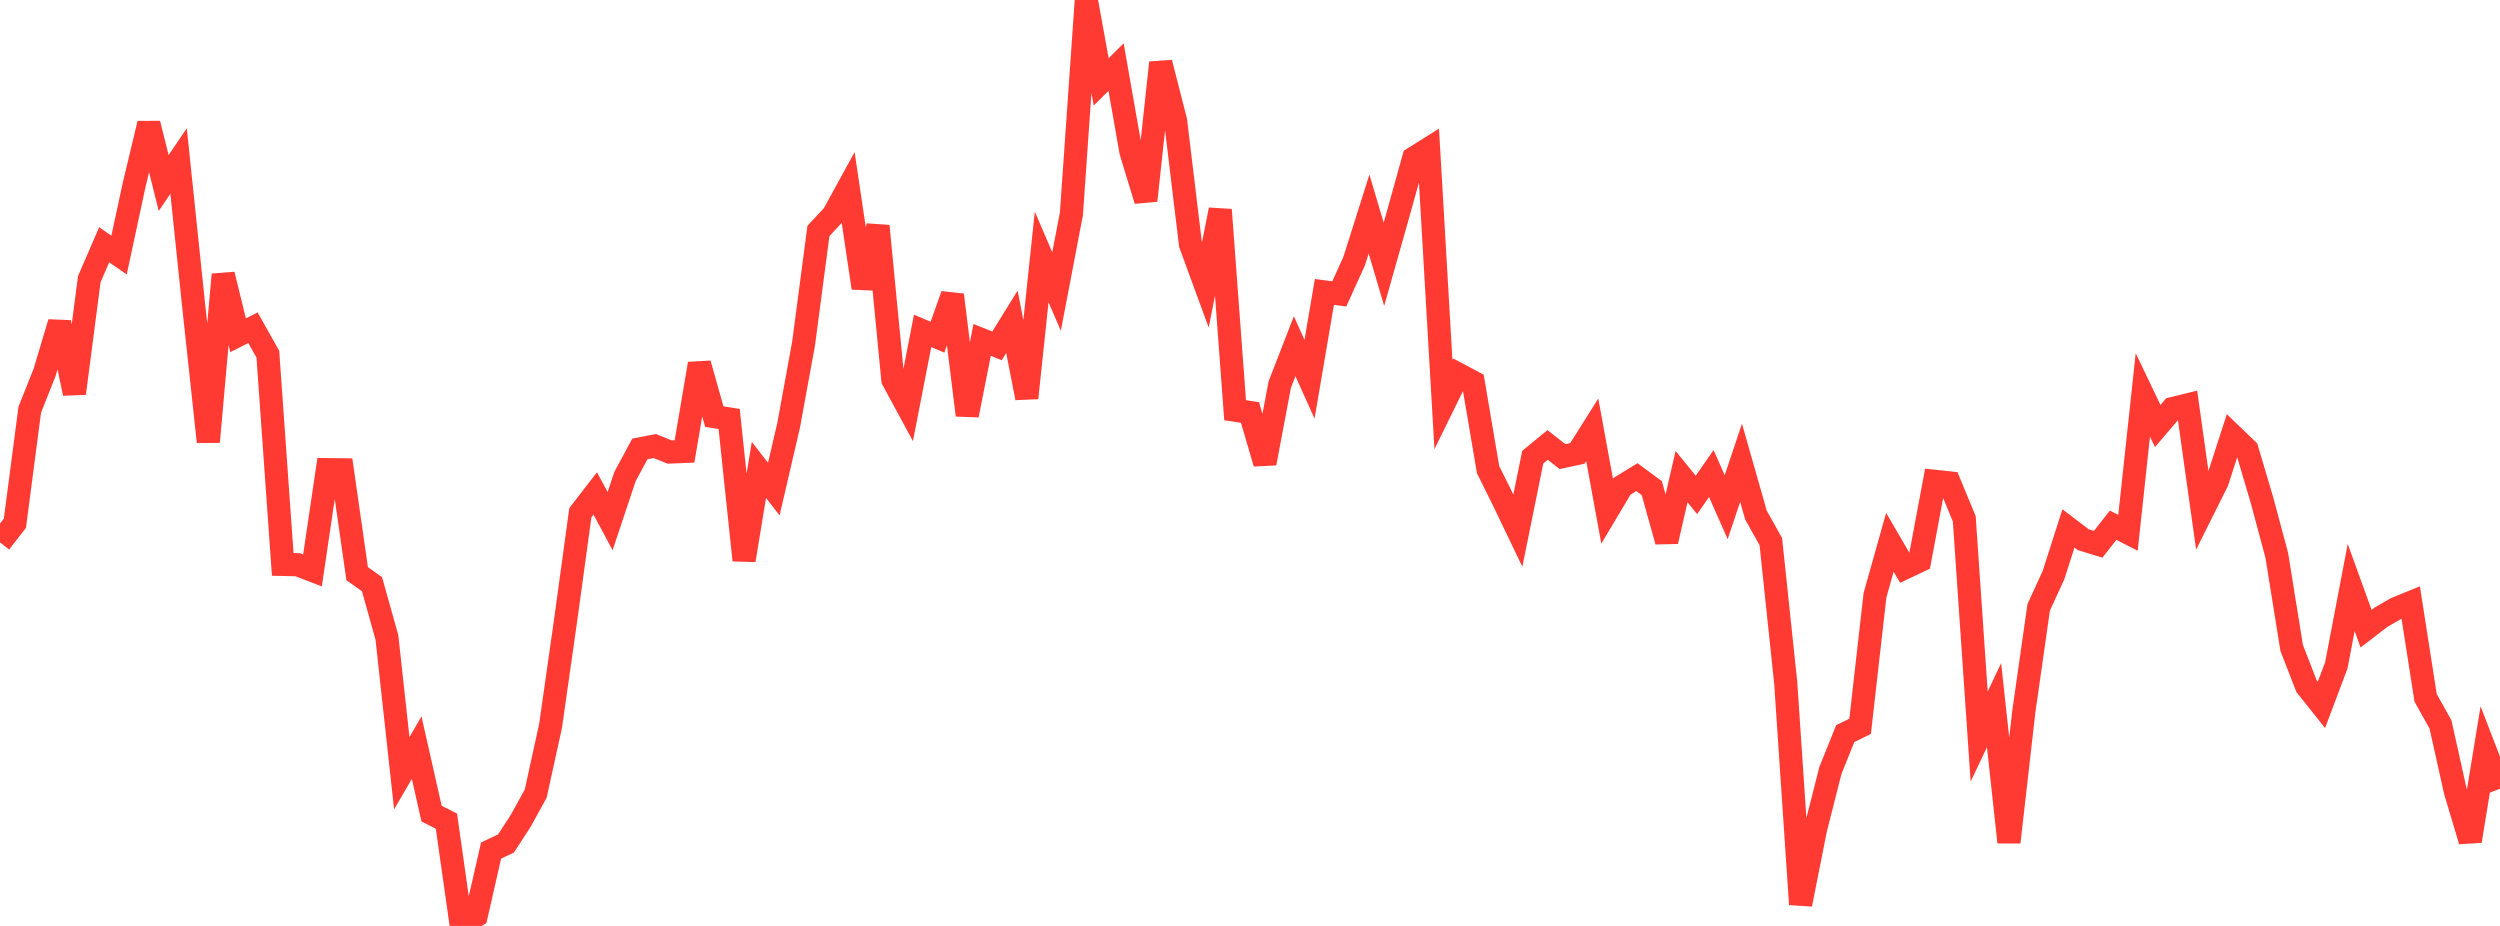 <?xml version="1.0" standalone="no"?>
<!DOCTYPE svg PUBLIC "-//W3C//DTD SVG 1.1//EN" "http://www.w3.org/Graphics/SVG/1.1/DTD/svg11.dtd">

<svg width="135" height="50" viewBox="0 0 135 50" preserveAspectRatio="none" 
  xmlns="http://www.w3.org/2000/svg"
  xmlns:xlink="http://www.w3.org/1999/xlink">


<polyline points="0.0, 29.289 0.804, 28.258 1.607, 22.126 2.411, 20.1 3.214, 17.417 4.018, 21.242 4.821, 15.076 5.625, 13.217 6.429, 13.774 7.232, 10.036 8.036, 6.674 8.839, 9.884 9.643, 8.696 10.446, 16.392 11.25, 23.859 12.054, 14.825 12.857, 18.104 13.661, 17.698 14.464, 19.127 15.268, 30.478 16.071, 30.494 16.875, 30.803 17.679, 25.36 18.482, 25.369 19.286, 30.977 20.089, 31.549 20.893, 34.419 21.696, 41.754 22.5, 40.374 23.304, 43.935 24.107, 44.343 24.911, 50.0 25.714, 49.455 26.518, 45.929 27.321, 45.551 28.125, 44.315 28.929, 42.852 29.732, 39.189 30.536, 33.546 31.339, 27.686 32.143, 26.645 32.946, 28.14 33.75, 25.734 34.554, 24.241 35.357, 24.086 36.161, 24.41 36.964, 24.377 37.768, 19.64 38.571, 22.497 39.375, 22.624 40.179, 30.252 40.982, 25.375 41.786, 26.412 42.589, 22.952 43.393, 18.552 44.196, 12.47 45.0, 11.608 45.804, 10.143 46.607, 15.549 47.411, 12.205 48.214, 20.507 49.018, 21.991 49.821, 17.868 50.625, 18.208 51.429, 15.928 52.232, 22.42 53.036, 18.355 53.839, 18.676 54.643, 17.378 55.446, 21.49 56.25, 13.873 57.054, 15.743 57.857, 11.542 58.661, 0.0 59.464, 4.42 60.268, 3.624 61.071, 8.192 61.875, 10.828 62.679, 3.384 63.482, 6.532 64.286, 13.192 65.089, 15.382 65.893, 11.327 66.696, 22.151 67.5, 22.275 68.304, 25.018 69.107, 20.767 69.911, 18.695 70.714, 20.48 71.518, 15.764 72.321, 15.871 73.125, 14.099 73.929, 11.56 74.732, 14.271 75.536, 11.429 76.339, 8.54 77.143, 8.036 77.946, 21.848 78.75, 20.212 79.554, 20.639 80.357, 25.363 81.161, 26.98 81.964, 28.653 82.768, 24.687 83.571, 24.027 84.375, 24.657 85.179, 24.484 85.982, 23.21 86.786, 27.608 87.589, 26.259 88.393, 25.765 89.196, 26.358 90.0, 29.234 90.804, 25.738 91.607, 26.724 92.411, 25.572 93.214, 27.388 94.018, 24.99 94.821, 27.811 95.625, 29.249 96.429, 36.874 97.232, 48.834 98.036, 44.783 98.839, 41.614 99.643, 39.615 100.446, 39.222 101.25, 32.14 102.054, 29.284 102.857, 30.662 103.661, 30.281 104.464, 25.99 105.268, 26.077 106.071, 28.018 106.875, 39.776 107.679, 38.078 108.482, 45.48 109.286, 38.426 110.089, 32.798 110.893, 31.045 111.696, 28.533 112.5, 29.145 113.304, 29.391 114.107, 28.362 114.911, 28.772 115.714, 21.326 116.518, 23.005 117.321, 22.063 118.125, 21.866 118.929, 27.602 119.732, 25.995 120.536, 23.508 121.339, 24.28 122.143, 26.994 122.946, 29.989 123.75, 34.988 124.554, 37.056 125.357, 38.065 126.161, 35.931 126.964, 31.725 127.768, 33.949 128.571, 33.332 129.375, 32.866 130.179, 32.537 130.982, 37.679 131.786, 39.119 132.589, 42.726 133.393, 45.412 134.196, 40.51 135.0, 42.591" fill="none" stroke="#ff3a33" stroke-width="1.25"/>

</svg>